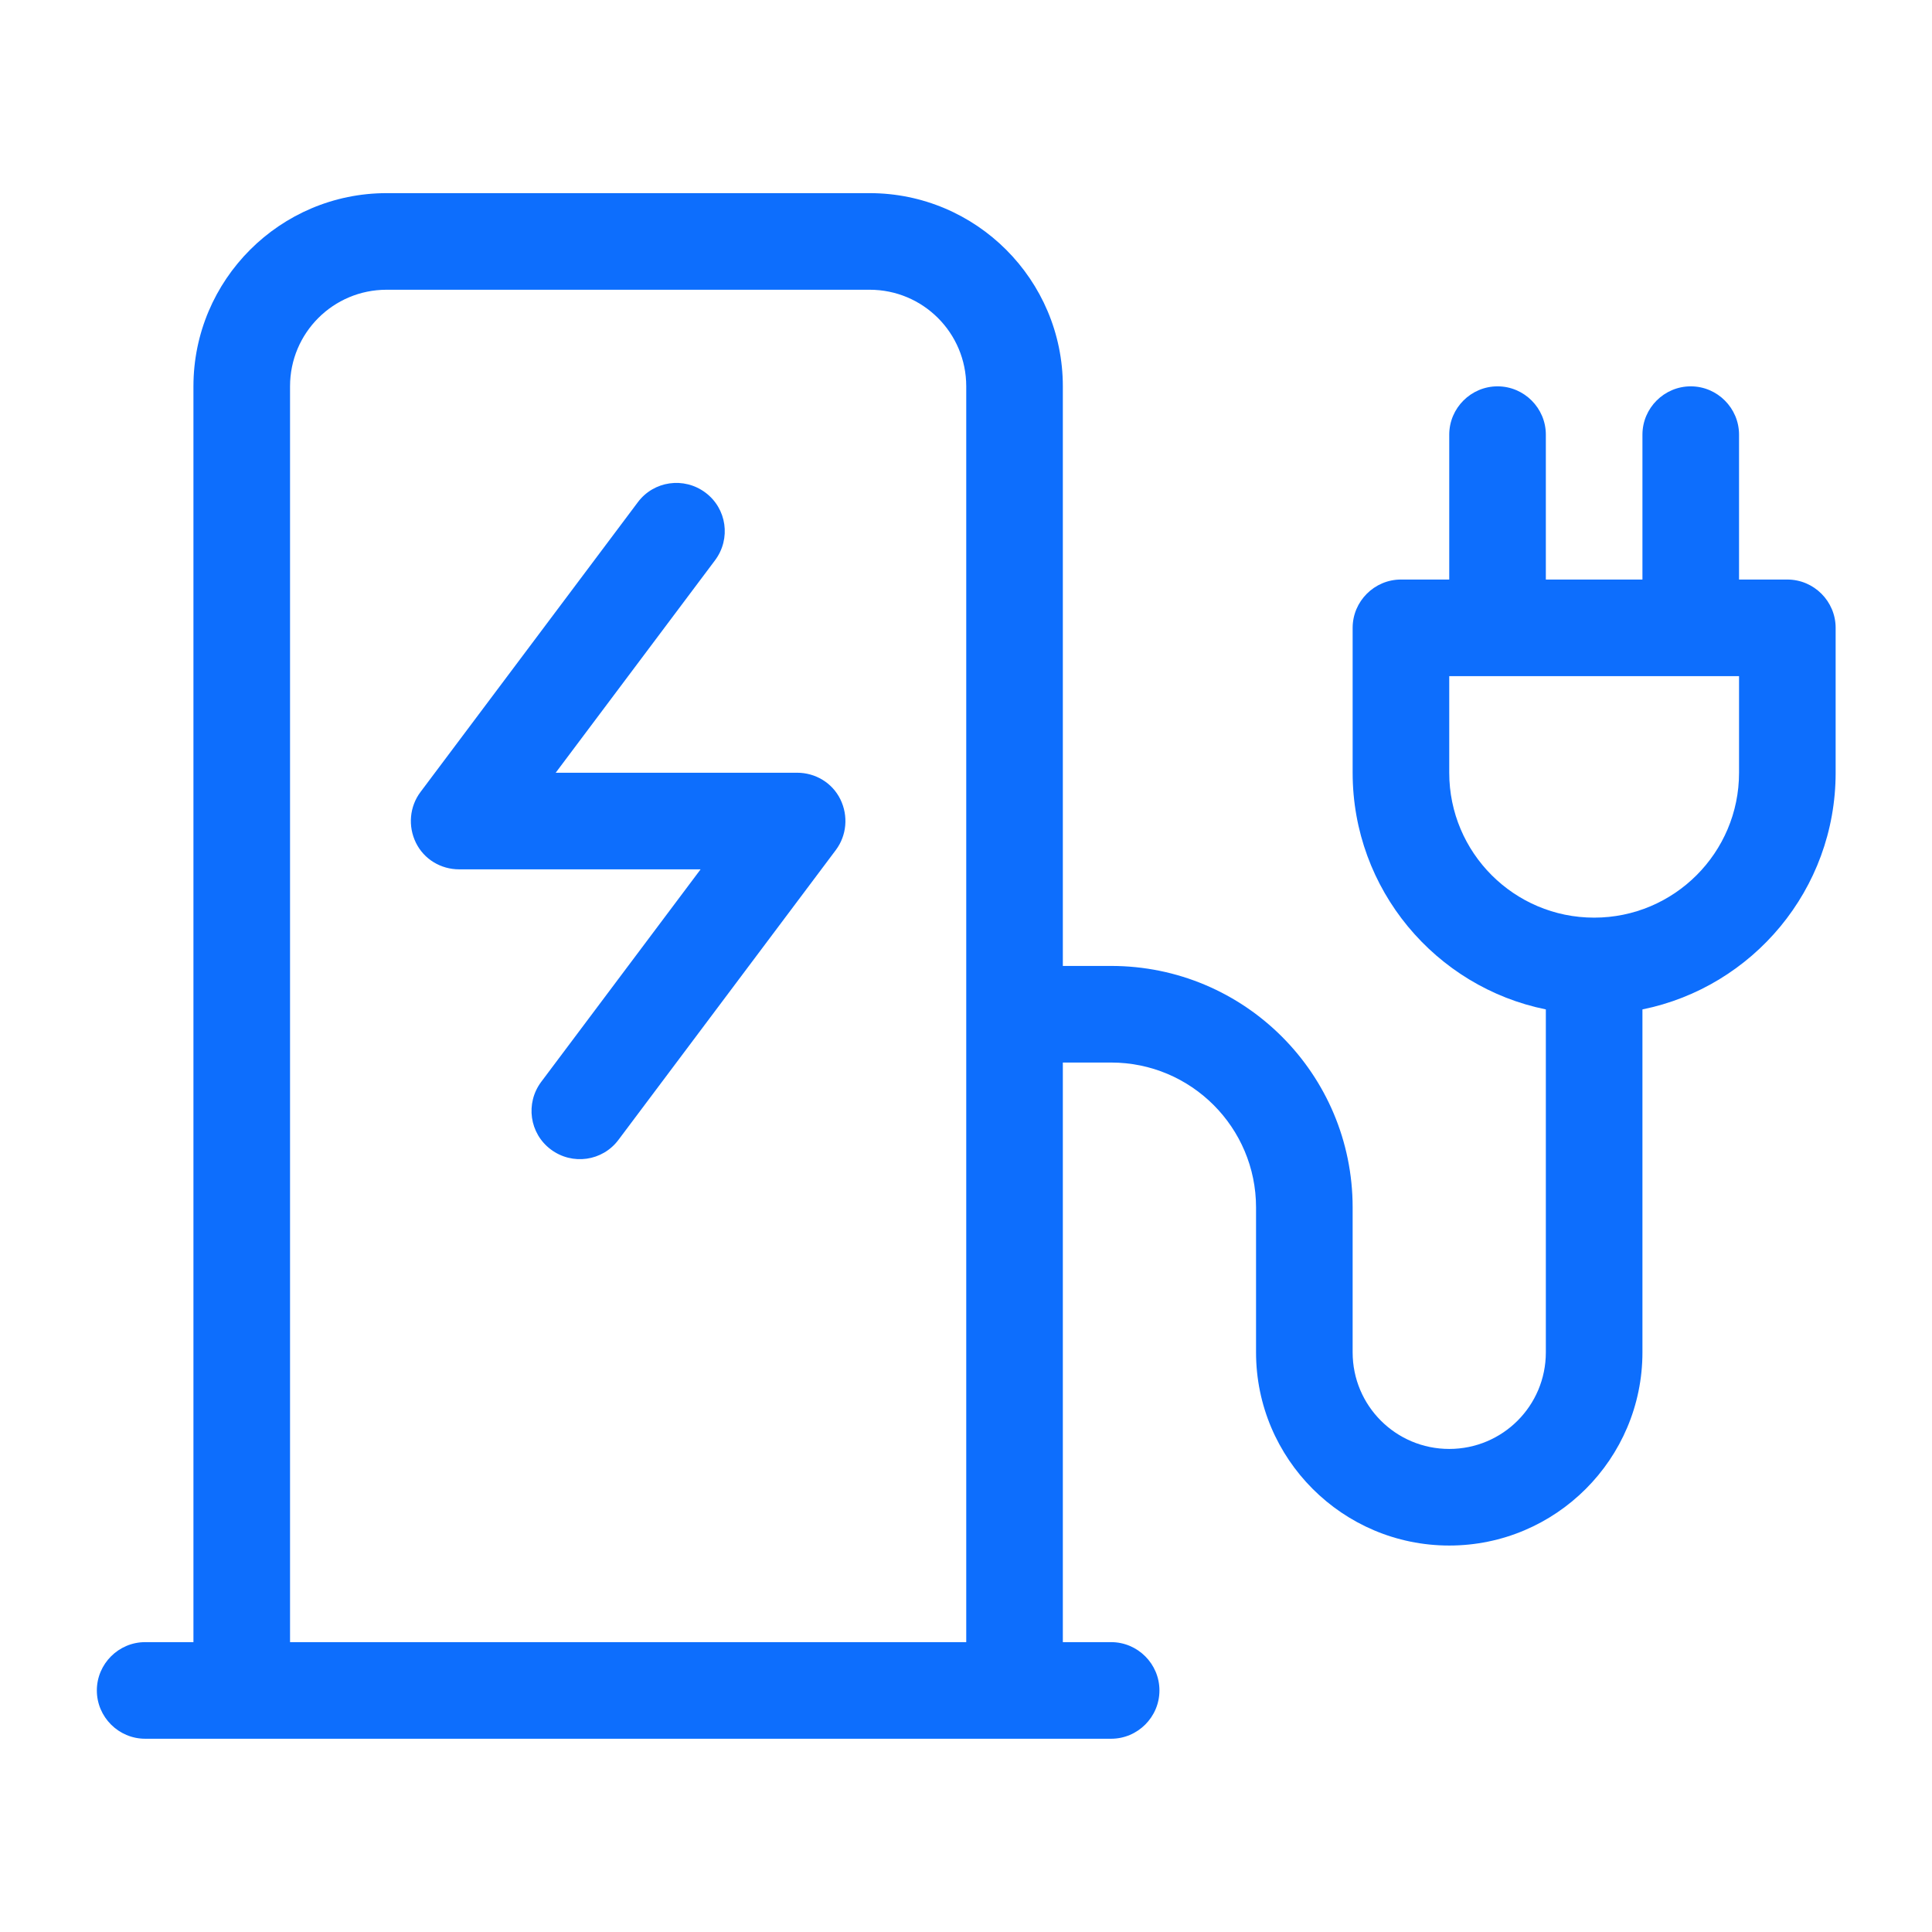 <svg width="32" height="32" viewBox="0 0 32 32" fill="none" xmlns="http://www.w3.org/2000/svg">
<g clip-path="url(#clip0_1066_7007)">
<path d="M14.404 4.799C15.289 4.799 16.004 5.514 16.004 6.399V27.199H4.804V6.399C4.804 5.514 5.519 4.799 6.404 4.799H14.404ZM3.204 6.399V27.199H2.404C1.964 27.199 1.604 27.559 1.604 27.999C1.604 28.439 1.964 28.799 2.404 28.799H3.204H4.804H16.004H17.604H18.404C18.844 28.799 19.204 28.439 19.204 27.999C19.204 27.559 18.844 27.199 18.404 27.199H17.604V17.599H18.404C19.729 17.599 20.804 18.674 20.804 19.999V22.399C20.804 24.164 22.239 25.599 24.004 25.599C25.769 25.599 27.204 24.164 27.204 22.399V16.719C29.029 16.349 30.404 14.734 30.404 12.799V10.399C30.404 9.959 30.044 9.599 29.604 9.599H28.804V7.199C28.804 6.759 28.444 6.399 28.004 6.399C27.564 6.399 27.204 6.759 27.204 7.199V9.599H25.604V7.199C25.604 6.759 25.244 6.399 24.804 6.399C24.364 6.399 24.004 6.759 24.004 7.199V9.599H23.204C22.764 9.599 22.404 9.959 22.404 10.399V12.799C22.404 14.734 23.779 16.349 25.604 16.719V22.399C25.604 23.284 24.889 23.999 24.004 23.999C23.119 23.999 22.404 23.284 22.404 22.399V19.999C22.404 17.789 20.614 15.999 18.404 15.999H17.604V6.399C17.604 4.634 16.169 3.199 14.404 3.199H6.404C4.639 3.199 3.204 4.634 3.204 6.399ZM24.804 11.199H28.004H28.804V12.799C28.804 14.124 27.729 15.199 26.404 15.199C25.079 15.199 24.004 14.124 24.004 12.799V11.199H24.804ZM11.844 9.279C12.109 8.924 12.039 8.424 11.684 8.159C11.329 7.894 10.829 7.964 10.564 8.319L6.964 13.119C6.784 13.359 6.754 13.684 6.889 13.959C7.024 14.234 7.304 14.399 7.604 14.399H11.604L8.964 17.919C8.699 18.274 8.769 18.774 9.124 19.039C9.479 19.304 9.979 19.234 10.244 18.879L13.844 14.079C14.024 13.839 14.054 13.514 13.919 13.239C13.784 12.964 13.504 12.799 13.204 12.799H9.204L11.844 9.279Z" fill="#0D6EFD"/>
</g>
<defs>
<clipPath id="clip0_1066_7007">
<rect width="32" height="32" fill="white"/>
</clipPath>
</defs>
</svg>
